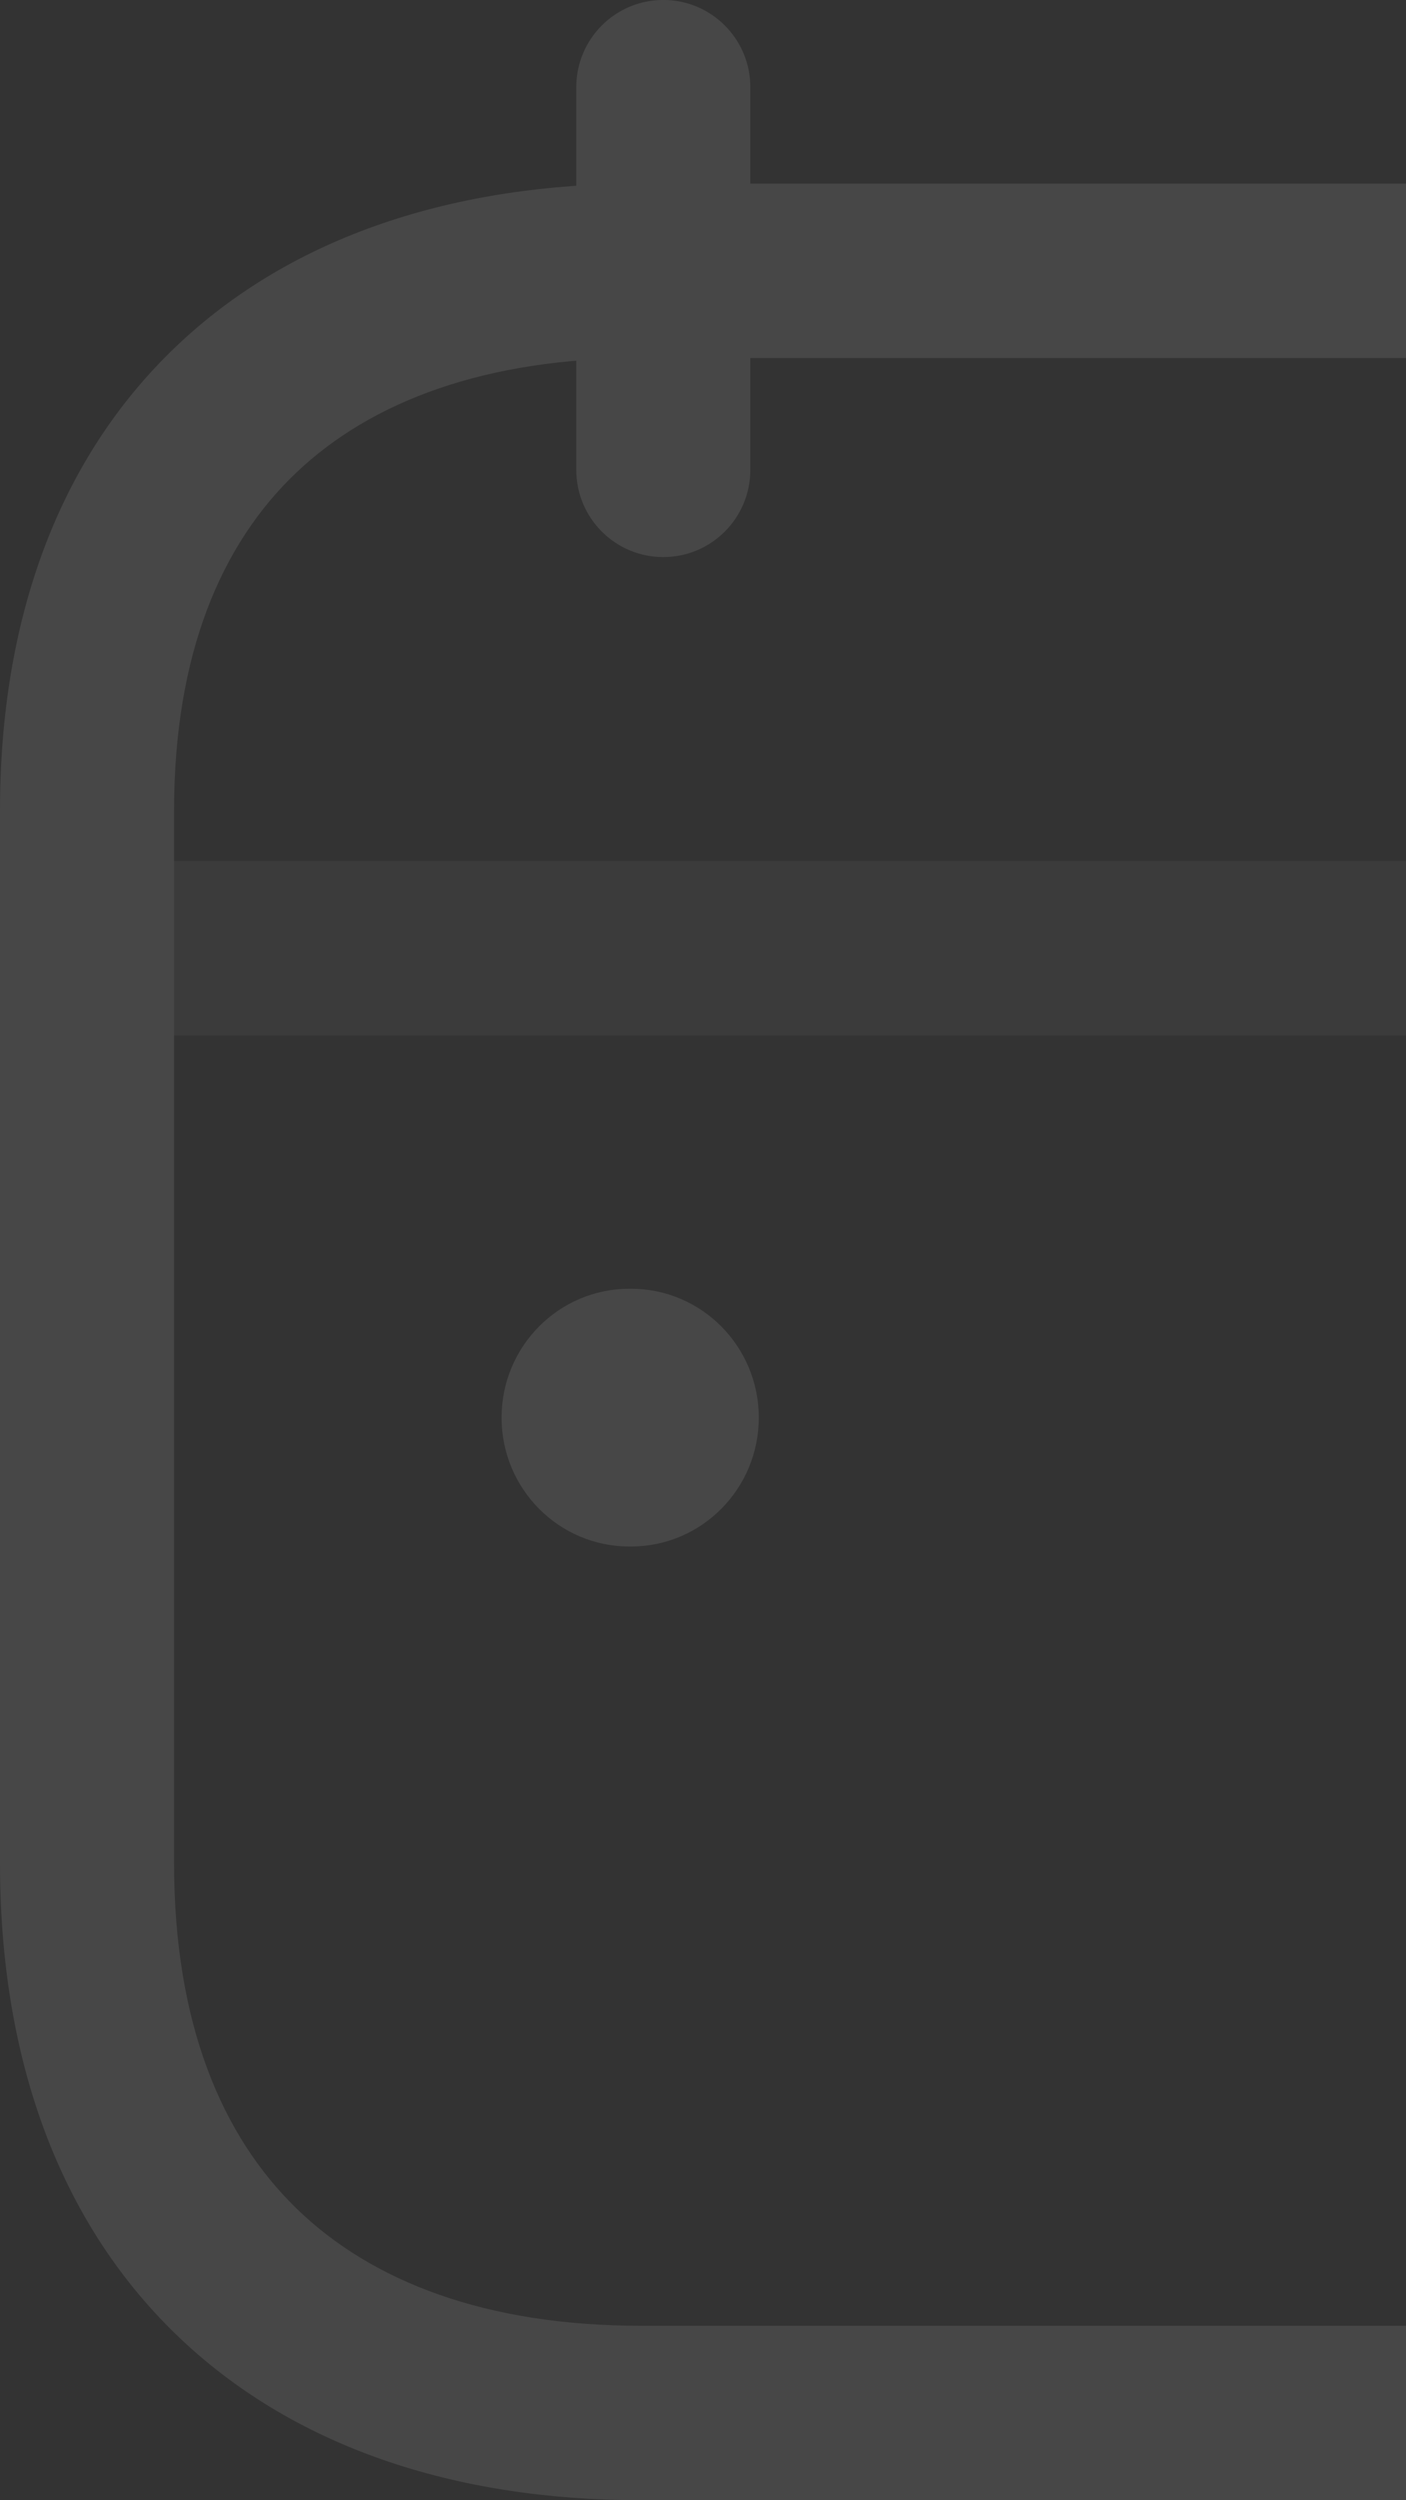 <svg width="126" height="224" viewBox="0 0 126 224" fill="none" xmlns="http://www.w3.org/2000/svg">
<rect x="0" y="0" width="126" height="224" fill="#333333" stroke="none"/>
<g opacity="0.1">
<path opacity="0.4" fill-rule="evenodd" clip-rule="evenodd" d="M0.963 84.953C0.963 80.637 4.455 77.139 8.763 77.139H194.13C198.438 77.139 201.93 80.637 201.93 84.953C201.93 89.268 198.438 92.767 194.13 92.767H8.763C4.455 92.767 0.963 89.268 0.963 84.953Z" fill="white"/>
<path fill-rule="evenodd" clip-rule="evenodd" d="M44.949 127.006C44.949 120.629 50.078 115.46 56.404 115.46H56.545C62.872 115.46 68 120.629 68 127.006C68 133.383 62.872 138.553 56.545 138.553H56.404C50.078 138.553 44.949 133.383 44.949 127.006Z" fill="white"/>
<path fill-rule="evenodd" clip-rule="evenodd" d="M59.443 -0.004C63.75 -0.004 67.242 3.495 67.242 7.81V42.096C67.242 46.411 63.75 49.91 59.443 49.91C55.135 49.91 51.643 46.411 51.643 42.096V7.81C51.643 3.495 55.135 -0.004 59.443 -0.004Z" fill="white"/>
<path fill-rule="evenodd" clip-rule="evenodd" d="M15.782 31.038C26.199 21.117 40.742 16.449 57.417 16.449H145.476C162.193 16.449 176.745 21.114 187.144 31.045C197.602 41.032 202.848 55.377 202.797 72.648V167.71C202.797 184.981 197.525 199.341 187.064 209.346C176.659 219.3 162.11 223.996 145.38 223.996H57.417C40.695 223.996 26.135 219.202 15.727 209.097C5.28 198.953 0 184.414 0 166.922V72.637C0 55.354 5.304 41.016 15.782 31.038ZM26.53 42.365C19.834 48.741 15.6 58.59 15.6 72.637V166.922C15.6 181.252 19.858 191.343 26.584 197.874C33.35 204.443 43.599 208.368 57.417 208.368H145.38C159.288 208.368 169.548 204.494 176.291 198.043C182.98 191.645 187.198 181.769 187.198 167.71V72.637L187.198 72.613C187.241 58.56 183.045 48.722 176.38 42.357C169.654 35.934 159.397 32.077 145.476 32.077H57.417C43.552 32.077 33.286 35.931 26.53 42.365Z" fill="white"/>
</g>
</svg>
